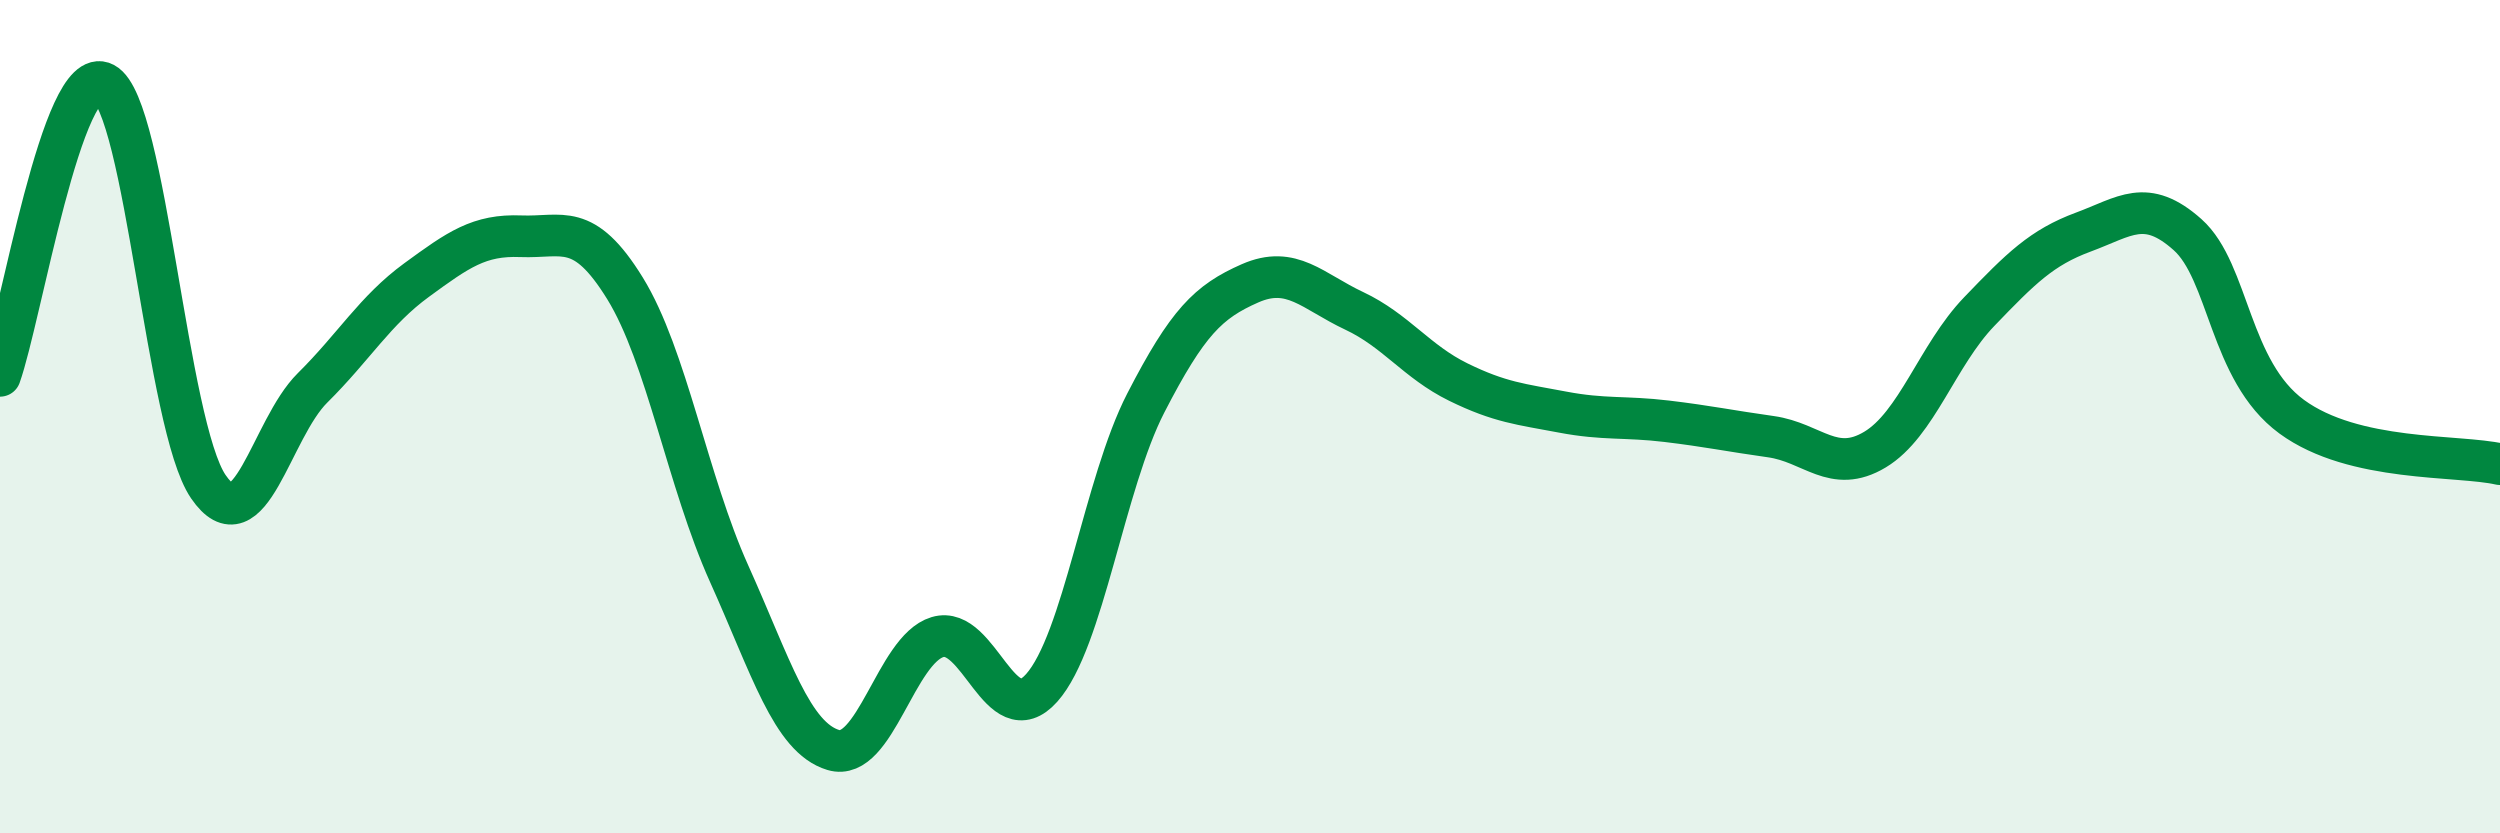 
    <svg width="60" height="20" viewBox="0 0 60 20" xmlns="http://www.w3.org/2000/svg">
      <path
        d="M 0,9.02 C 0.5,7.62 1.5,1.47 2.5,2 C 3.5,2.53 4,10.22 5,11.68 C 6,13.14 6.5,10.3 7.5,9.31 C 8.5,8.32 9,7.45 10,6.72 C 11,5.99 11.5,5.63 12.5,5.67 C 13.5,5.71 14,5.3 15,6.92 C 16,8.54 16.5,11.55 17.5,13.77 C 18.5,15.99 19,17.7 20,18 C 21,18.3 21.5,15.59 22.5,15.29 C 23.5,14.99 24,17.63 25,16.51 C 26,15.39 26.5,11.61 27.5,9.67 C 28.5,7.73 29,7.24 30,6.8 C 31,6.36 31.5,6.99 32.5,7.46 C 33.5,7.93 34,8.68 35,9.17 C 36,9.66 36.5,9.7 37.5,9.89 C 38.5,10.08 39,9.99 40,10.11 C 41,10.23 41.5,10.34 42.5,10.48 C 43.5,10.62 44,11.39 45,10.79 C 46,10.19 46.5,8.52 47.5,7.48 C 48.5,6.44 49,5.94 50,5.57 C 51,5.2 51.5,4.74 52.5,5.63 C 53.5,6.52 53.5,8.9 55,10 C 56.5,11.1 59,10.91 60,11.14L60 20L0 20Z"
        fill="#008740"
        opacity="0.1"
        stroke-linecap="round"
        stroke-linejoin="round"
      />
      <path
        d="M 0,9.02 C 0.5,7.62 1.5,1.47 2.5,2 C 3.5,2.53 4,10.22 5,11.68 C 6,13.14 6.5,10.3 7.5,9.31 C 8.5,8.32 9,7.45 10,6.72 C 11,5.99 11.5,5.63 12.5,5.67 C 13.5,5.71 14,5.3 15,6.92 C 16,8.54 16.5,11.55 17.5,13.77 C 18.5,15.99 19,17.7 20,18 C 21,18.3 21.5,15.59 22.5,15.29 C 23.5,14.99 24,17.63 25,16.51 C 26,15.39 26.5,11.61 27.5,9.67 C 28.5,7.73 29,7.24 30,6.8 C 31,6.36 31.5,6.99 32.5,7.46 C 33.5,7.93 34,8.68 35,9.17 C 36,9.66 36.5,9.7 37.5,9.89 C 38.5,10.08 39,9.99 40,10.11 C 41,10.23 41.5,10.34 42.5,10.48 C 43.5,10.62 44,11.39 45,10.79 C 46,10.19 46.5,8.52 47.5,7.48 C 48.5,6.44 49,5.94 50,5.57 C 51,5.2 51.5,4.74 52.5,5.63 C 53.5,6.52 53.5,8.9 55,10 C 56.5,11.1 59,10.91 60,11.14"
        stroke="#008740"
        stroke-width="1"
        fill="none"
        stroke-linecap="round"
        stroke-linejoin="round"
      />
    </svg>
  